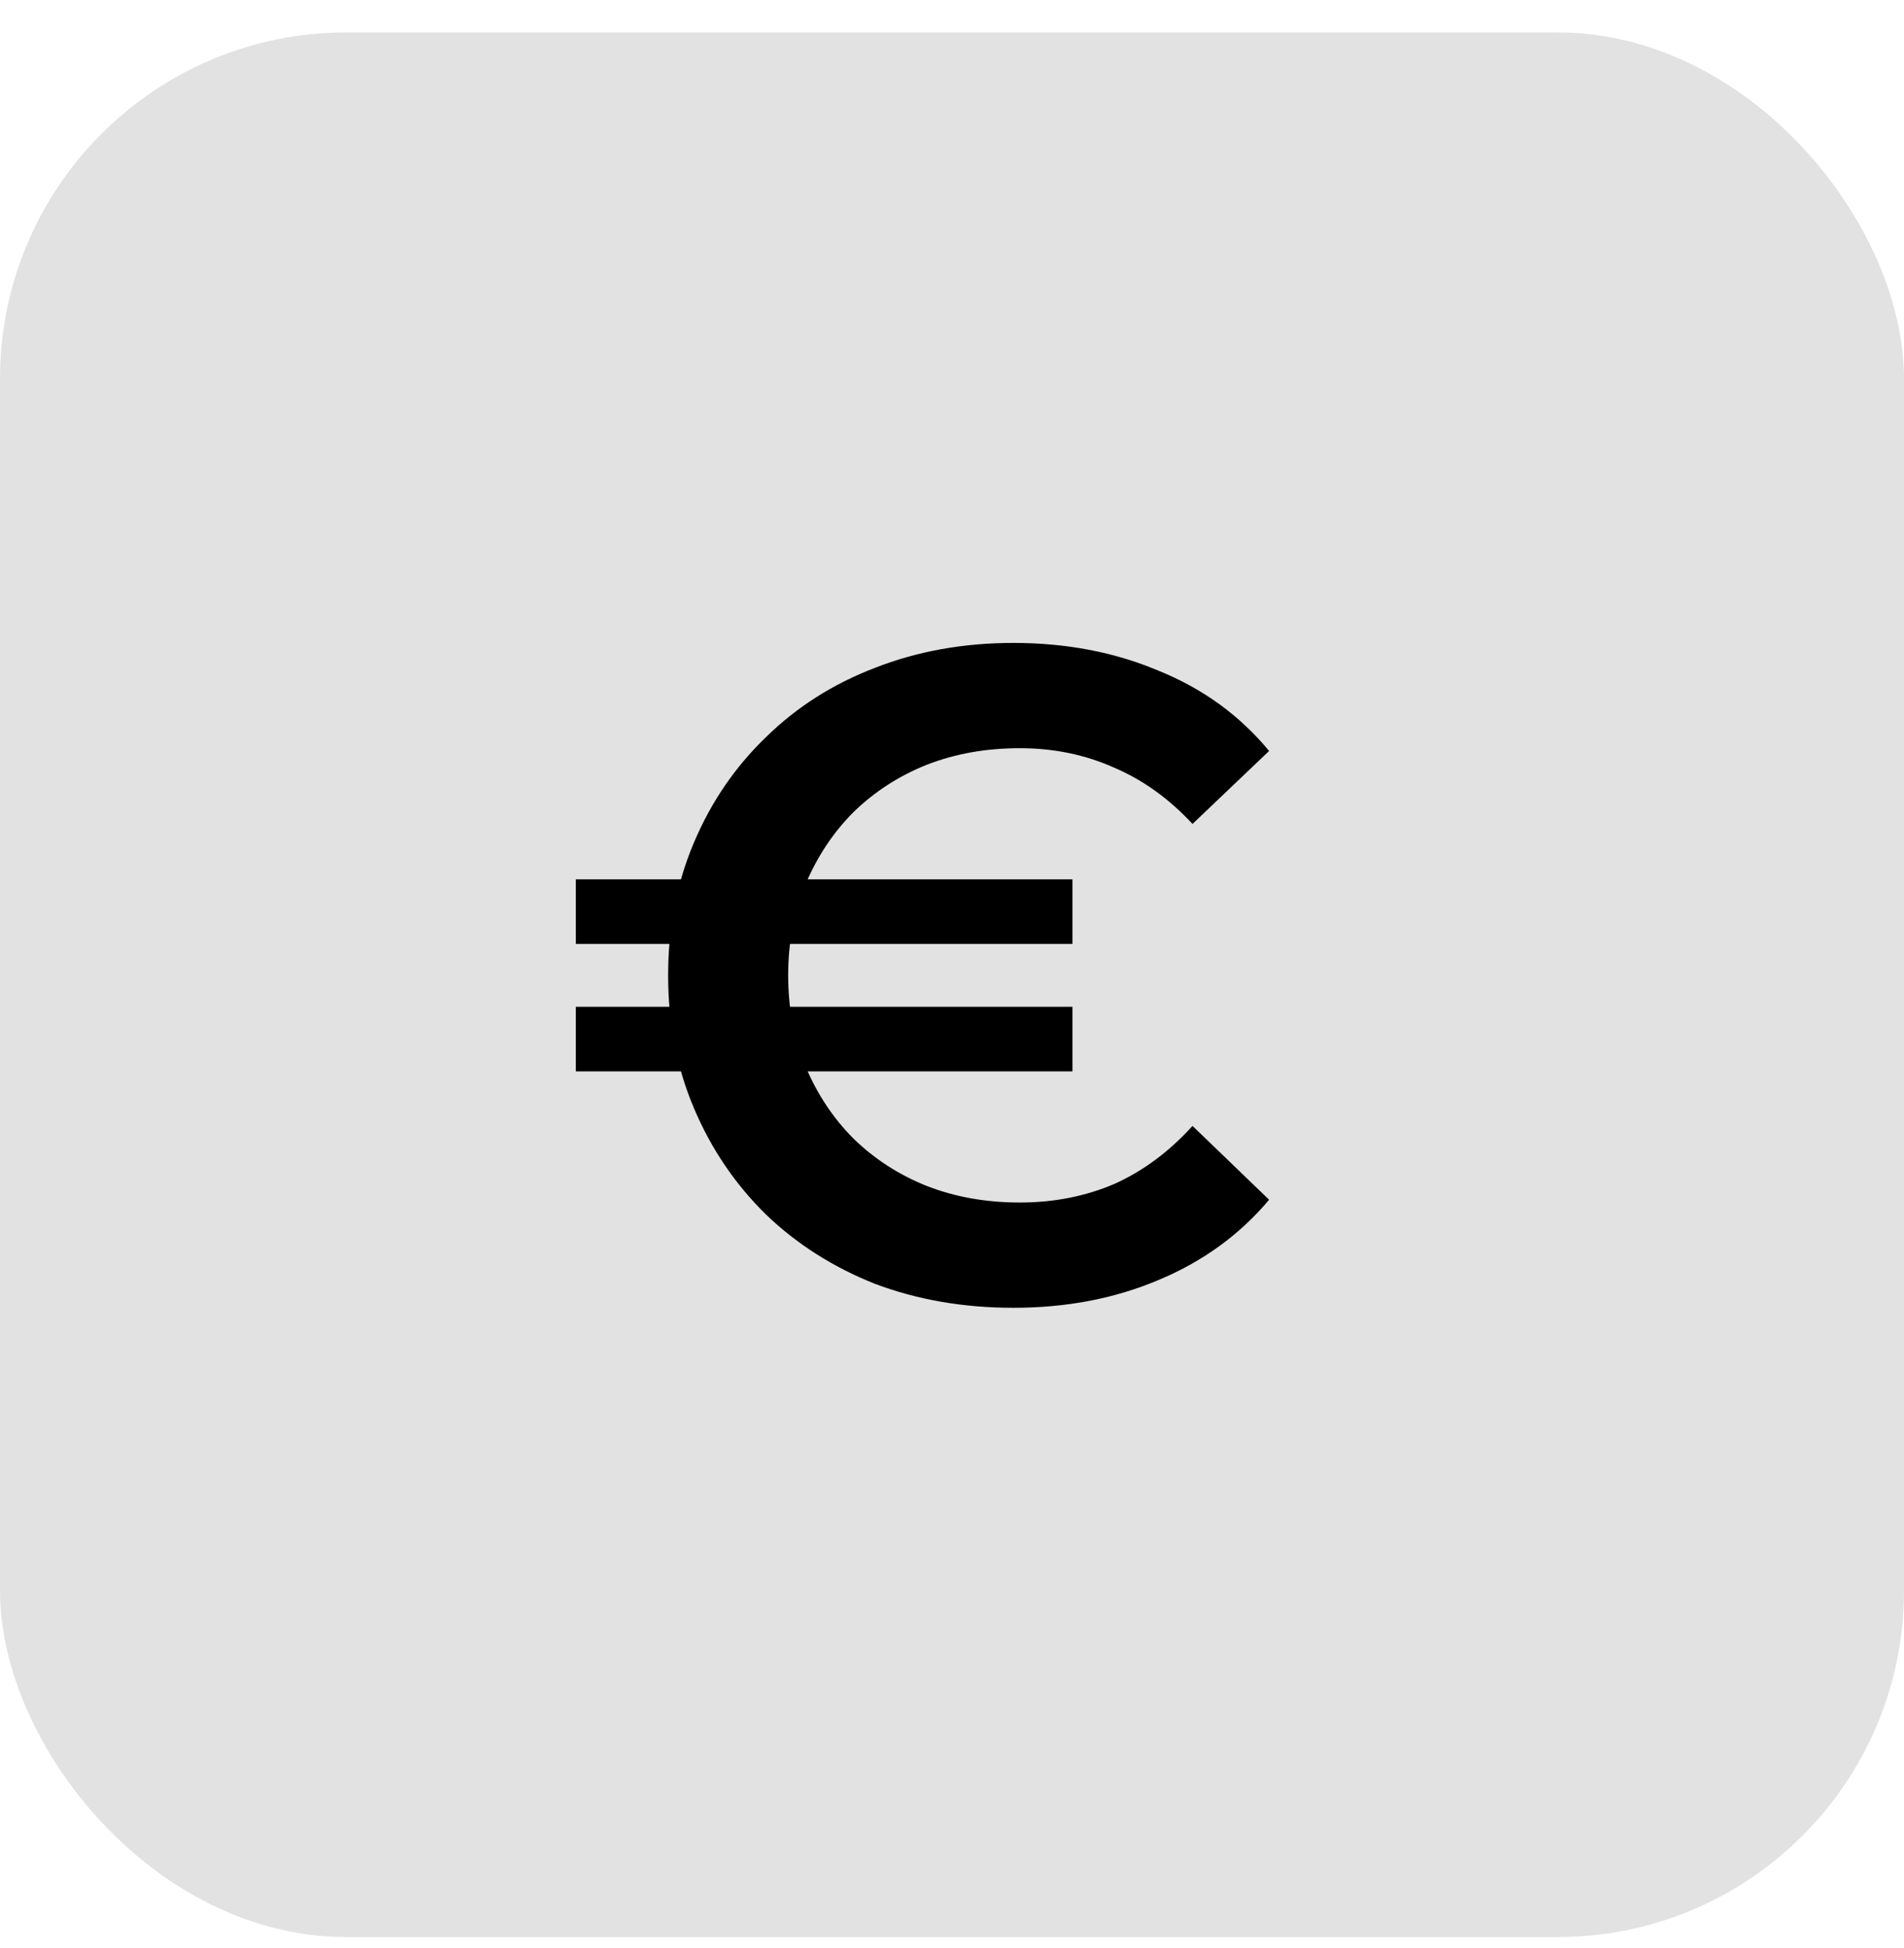 <svg width="44" height="45" viewBox="0 0 44 45" fill="none" xmlns="http://www.w3.org/2000/svg">
<rect y="0.75" width="44" height="44" rx="8" fill="#E3E2E2"/>
<path d="M13.307 24.752V23.259H24.784V24.752H13.307ZM13.307 21.808V20.315H24.784V21.808H13.307ZM23.419 30.213C22.267 30.213 21.2 30.028 20.219 29.659C19.252 29.275 18.413 28.741 17.702 28.059C16.991 27.362 16.436 26.544 16.038 25.605C15.639 24.667 15.44 23.643 15.44 22.533C15.44 21.424 15.639 20.4 16.038 19.461C16.436 18.523 16.991 17.712 17.702 17.029C18.413 16.332 19.252 15.799 20.219 15.429C21.2 15.045 22.267 14.853 23.419 14.853C24.642 14.853 25.759 15.067 26.768 15.493C27.792 15.906 28.646 16.524 29.328 17.349L27.558 19.035C27.017 18.452 26.413 18.018 25.744 17.733C25.076 17.435 24.351 17.285 23.568 17.285C22.786 17.285 22.068 17.413 21.414 17.669C20.774 17.925 20.212 18.288 19.728 18.757C19.259 19.227 18.889 19.781 18.619 20.421C18.349 21.061 18.214 21.765 18.214 22.533C18.214 23.301 18.349 24.005 18.619 24.645C18.889 25.285 19.259 25.84 19.728 26.309C20.212 26.779 20.774 27.141 21.414 27.397C22.068 27.653 22.786 27.781 23.568 27.781C24.351 27.781 25.076 27.639 25.744 27.355C26.413 27.056 27.017 26.608 27.558 26.011L29.328 27.717C28.646 28.528 27.792 29.147 26.768 29.573C25.759 30 24.642 30.213 23.419 30.213Z" fill="black"/>
</svg>

